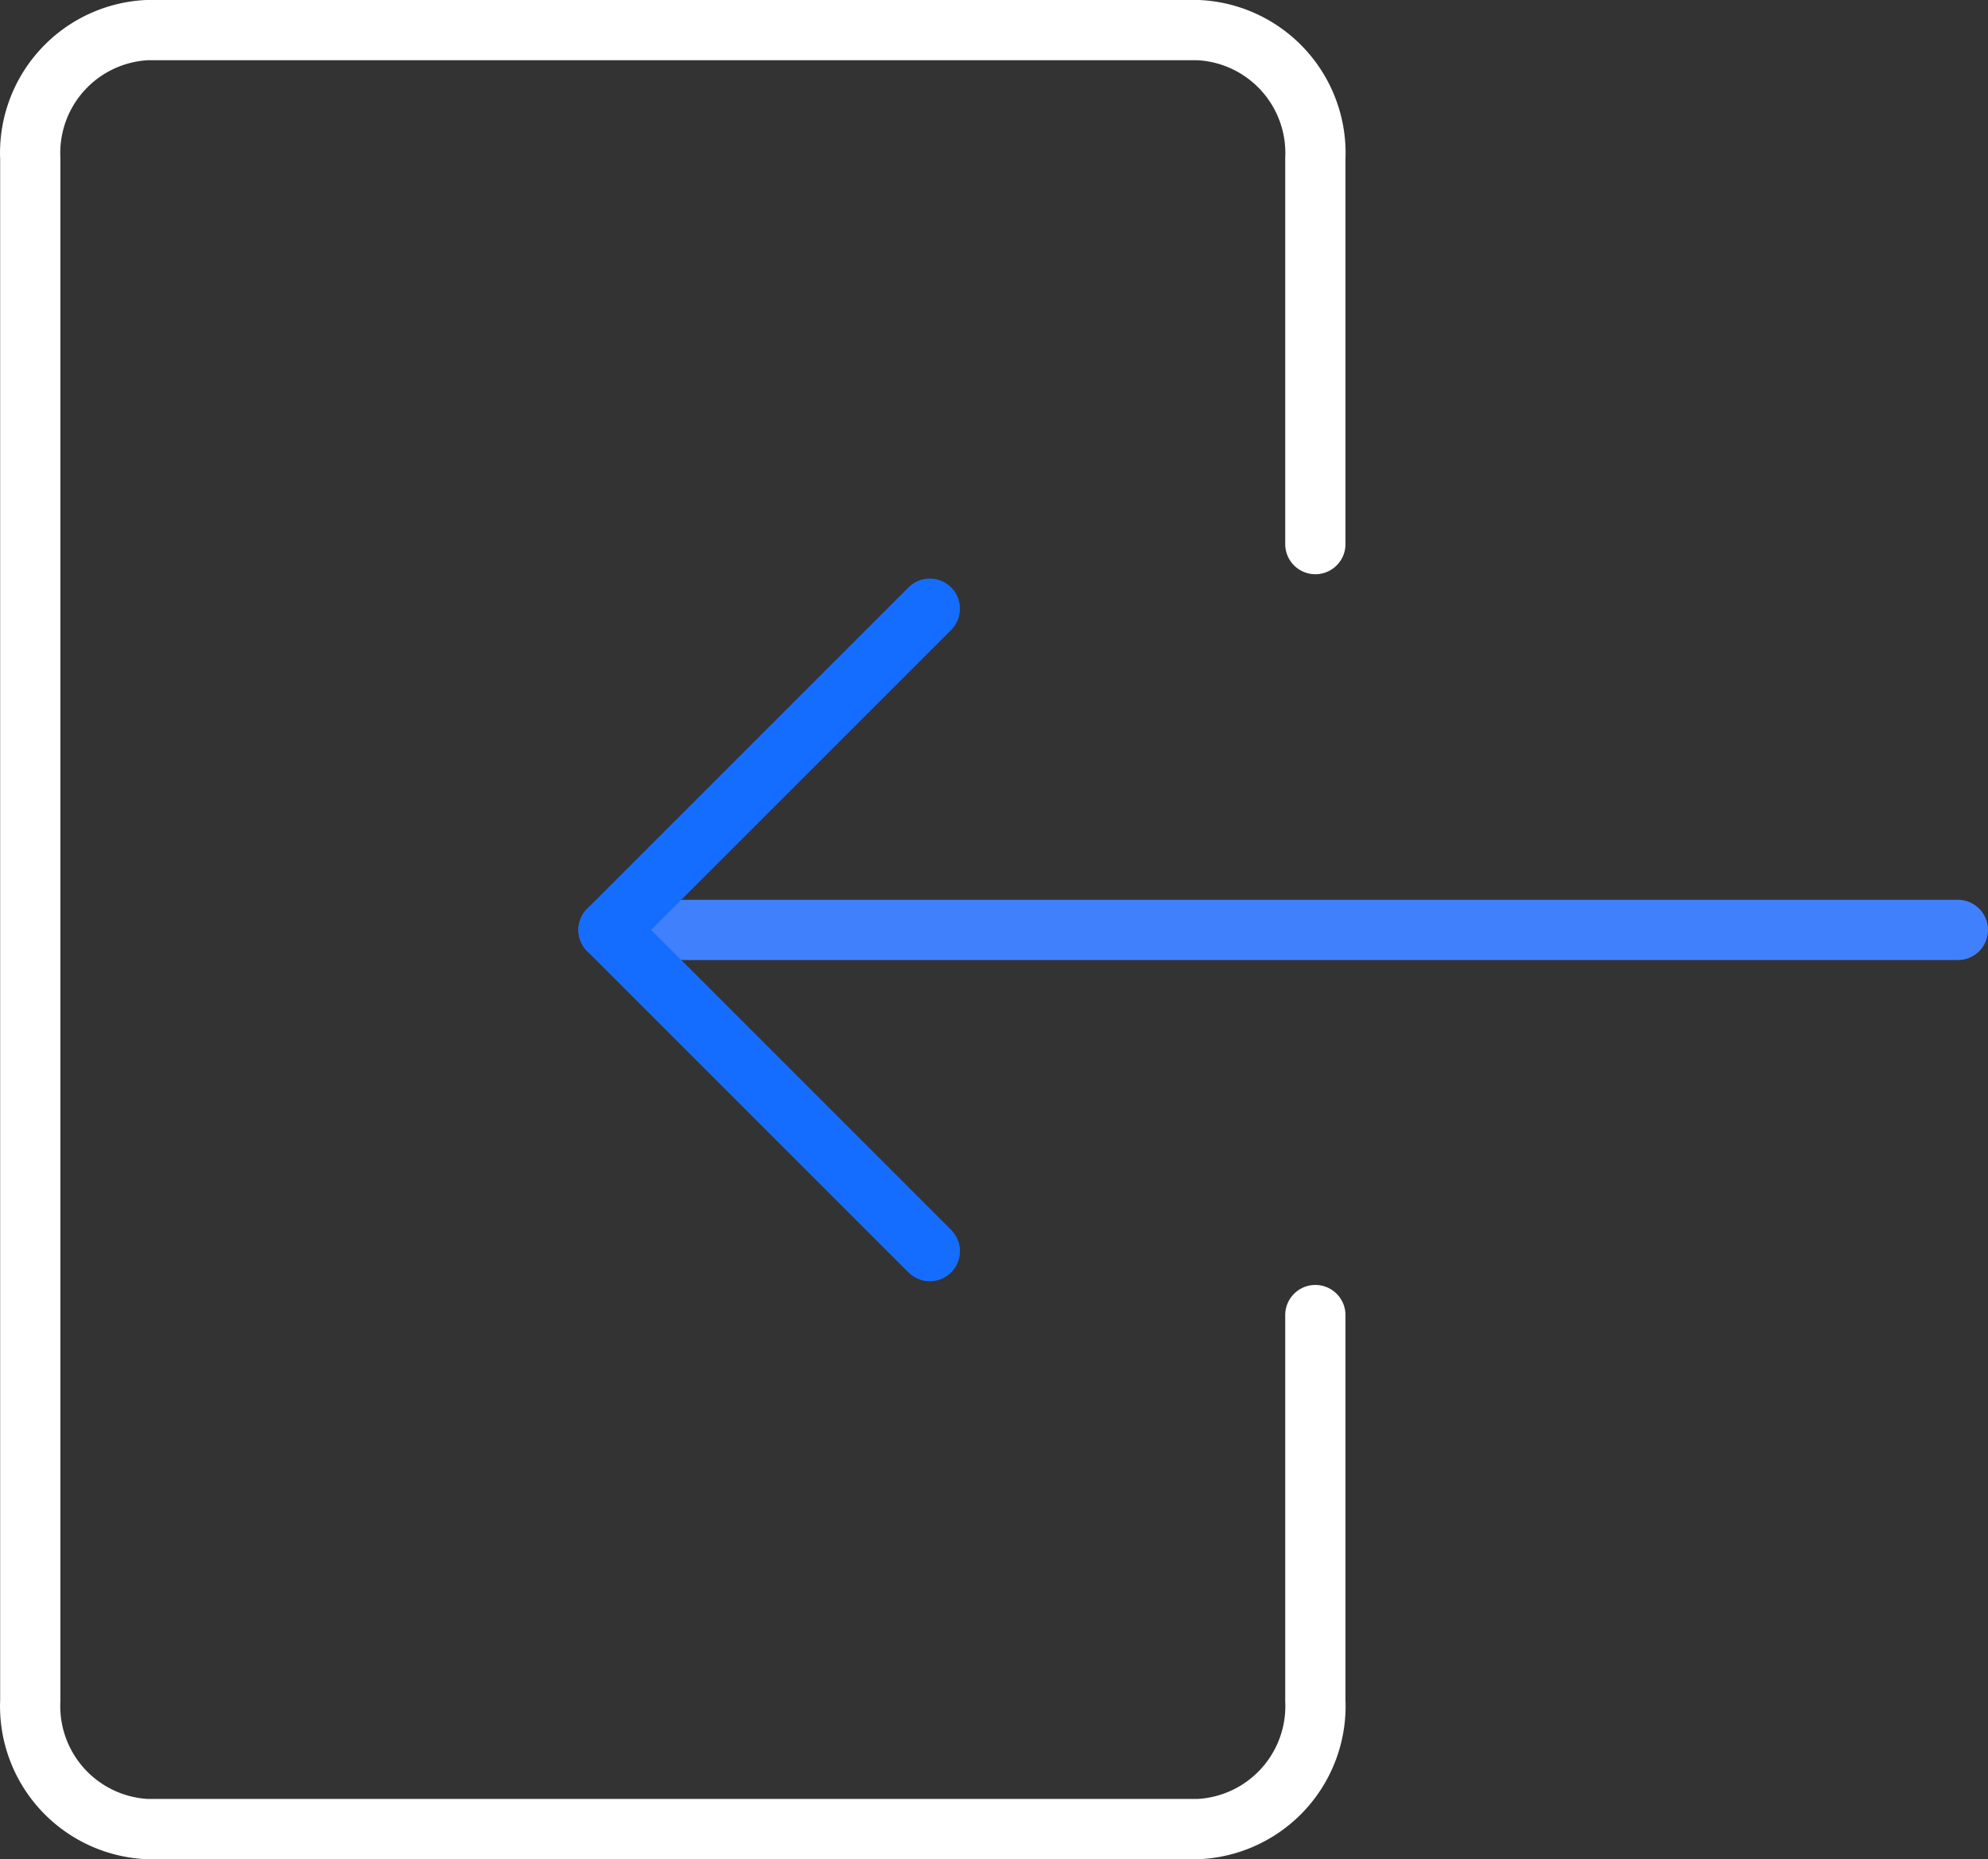 <svg xmlns="http://www.w3.org/2000/svg" width="66.001" height="61.729" viewBox="0 0 66.001 61.729">
  <rect x="0" y="0" width="66.001" height="61.729" fill="#333333" stroke="none"/>
  <g id="Group_2362" data-name="Group 2362" transform="translate(0.377 -0.25)">
    <line id="Line_83" data-name="Line 83" x1="44.797" transform="translate(19.827 31.126)" fill="none" stroke="#4180fc" stroke-linecap="round" stroke-linejoin="round" stroke-width="2"/>
    <path id="Path_2659" data-name="Path 2659" d="M16.916,28.21,6.25,17.544,16.916,6.878" transform="translate(13.577 13.582)" fill="none" stroke="#146dff" stroke-linecap="round" stroke-linejoin="round" stroke-width="2"/>
    <path id="Path_2660" data-name="Path 2660" d="M43.292,43.914v12.8a4.087,4.087,0,0,1-3.88,4.266H4.5A4.087,4.087,0,0,1,.628,56.713V5.516A4.084,4.084,0,0,1,4.5,1.25H39.412a4.087,4.087,0,0,1,3.88,4.266v12.8" transform="translate(0 0)" fill="none" stroke="#fff" stroke-linecap="round" stroke-linejoin="round" stroke-width="2"/>
  </g>
</svg>
